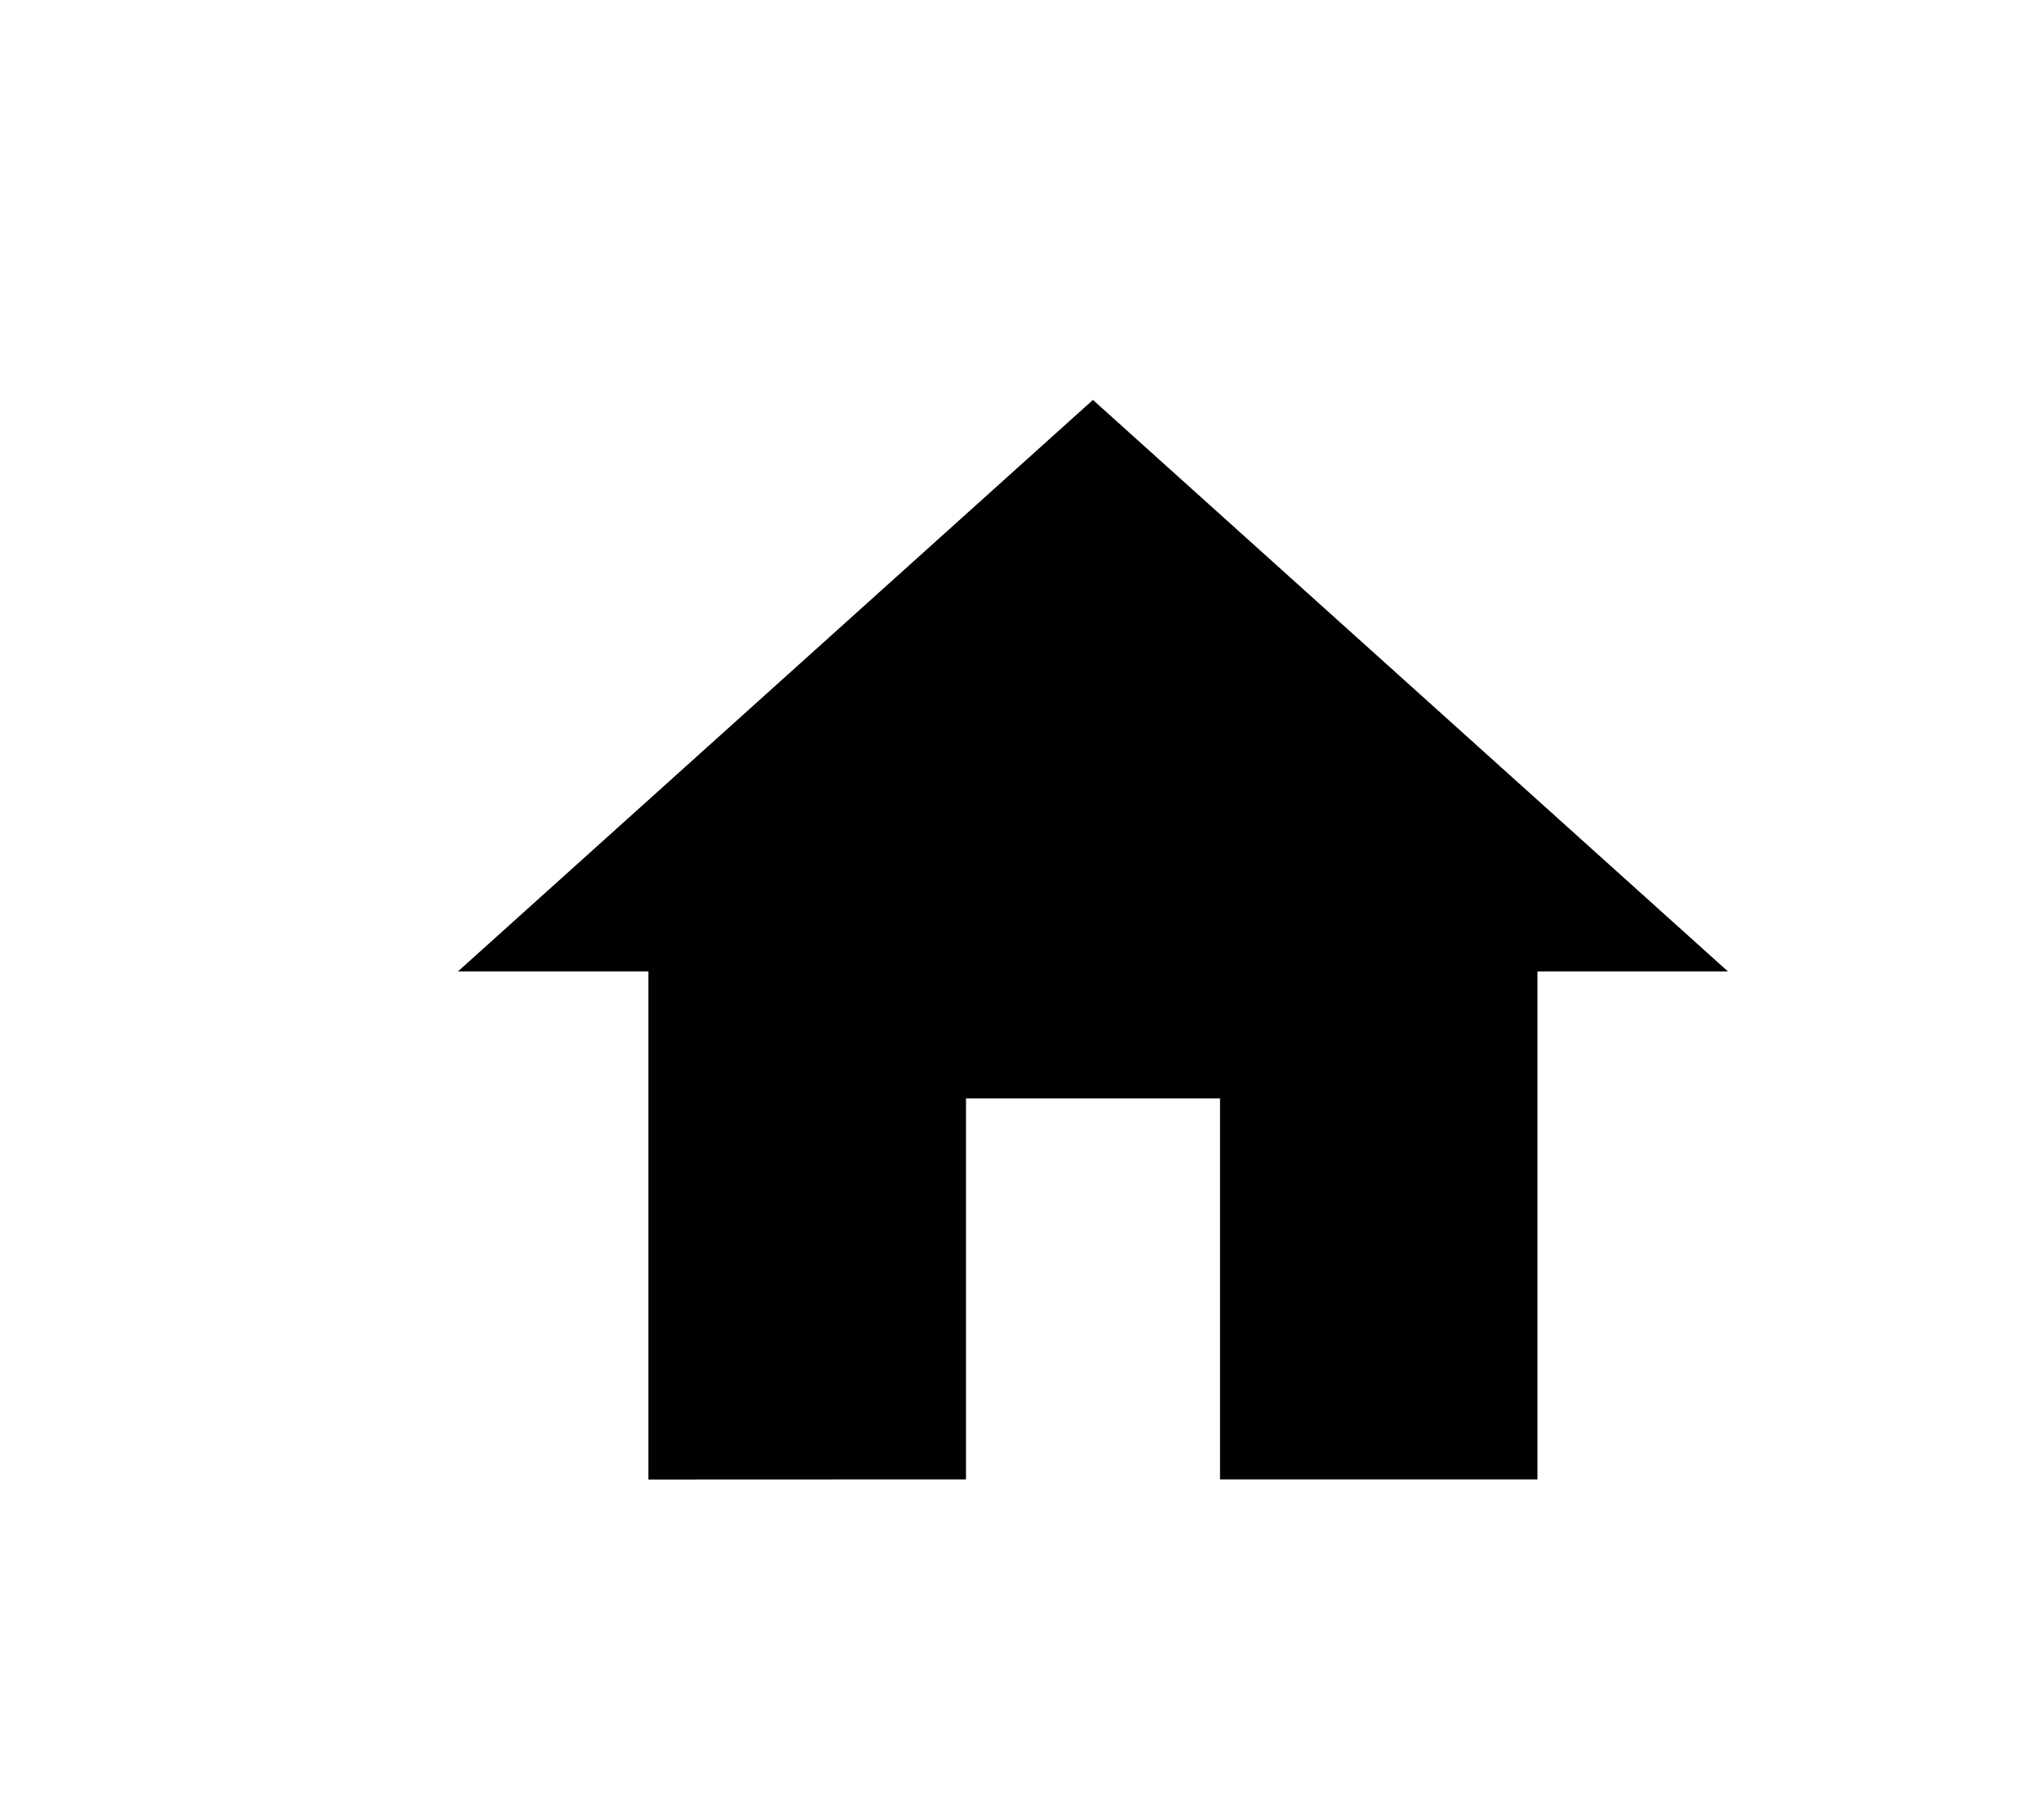 <?xml version="1.0" encoding="UTF-8"?> <!-- Generator: Adobe Illustrator 24.3.0, SVG Export Plug-In . SVG Version: 6.00 Build 0) --> <svg xmlns="http://www.w3.org/2000/svg" xmlns:xlink="http://www.w3.org/1999/xlink" id="Layer_1" x="0px" y="0px" viewBox="0 0 1602 1419.9" style="enable-background:new 0 0 1602 1419.9;" xml:space="preserve"> <g id="Слой_2"> </g> <g id="Слой_5"> </g> <g id="Слой_6"> </g> <g id="Слой_7"> </g> <g id="Слой_8"> </g> <g id="Слой_9"> </g> <g id="Слой_10"> </g> <g id="Слой_11"> </g> <g id="Слой_15"> <path d="M757.1,1159.4V860.8h199.1v298.6H1205V761.3h149.3L856.6,313.4L358.9,761.3h149.3v398.2L757.1,1159.4L757.1,1159.4z"></path> </g> </svg> 